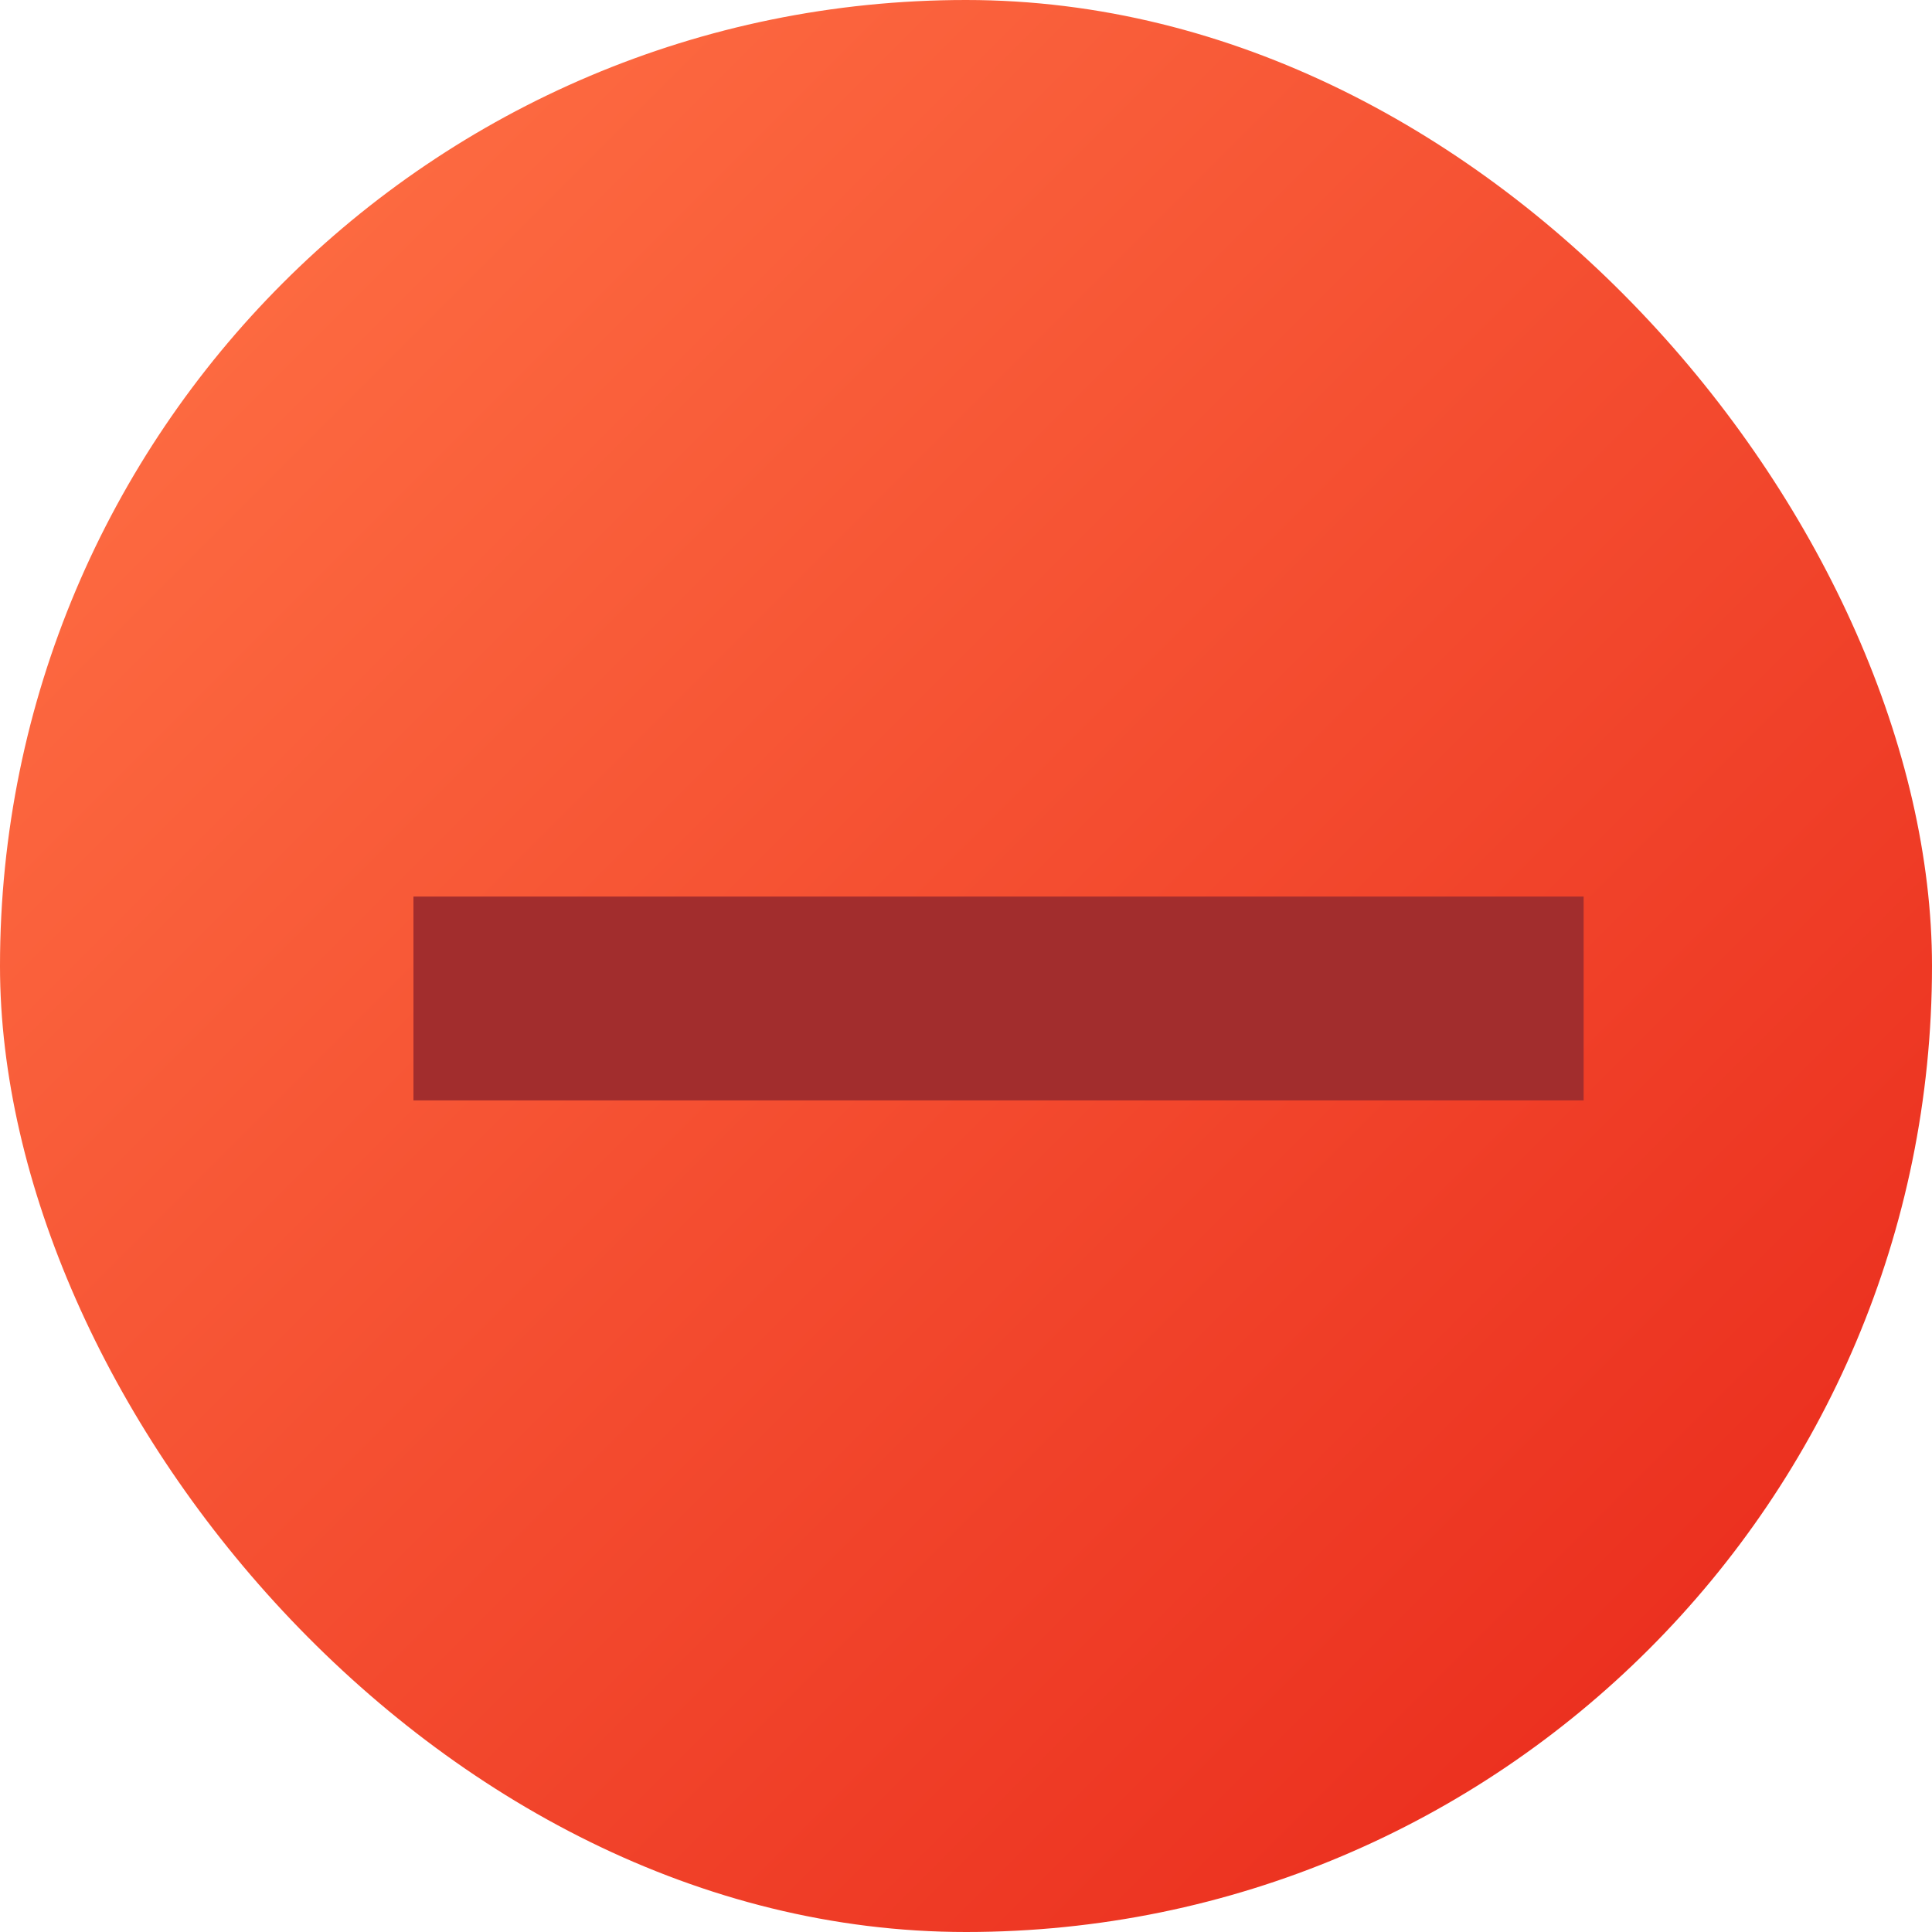 <svg id="Layer_2" data-name="Layer 2" xmlns="http://www.w3.org/2000/svg" xmlns:xlink="http://www.w3.org/1999/xlink" width="16" height="16" viewBox="0 0 16 16">
  <defs>
    <linearGradient id="linear-gradient" x1="0.054" y1="0.054" x2="0.946" y2="0.946" gradientUnits="objectBoundingBox">
      <stop offset="0" stop-color="#ff7145"/>
      <stop offset="1" stop-color="#e9291b"/>
    </linearGradient>
  </defs>
  <g id="Layer_2_copy_5" data-name="Layer 2 copy 5" transform="translate(0 0)">
    <g id="_62" data-name="62">
      <rect id="background" width="16" height="16" rx="8" fill="url(#linear-gradient)"/>
      <path id="Path_1201" data-name="Path 1201" d="M106,229.86h9.691v1.688H106Z" transform="translate(-102.576 -222.435)" fill="#a22d2d"/>
    </g>
  </g>
</svg>
